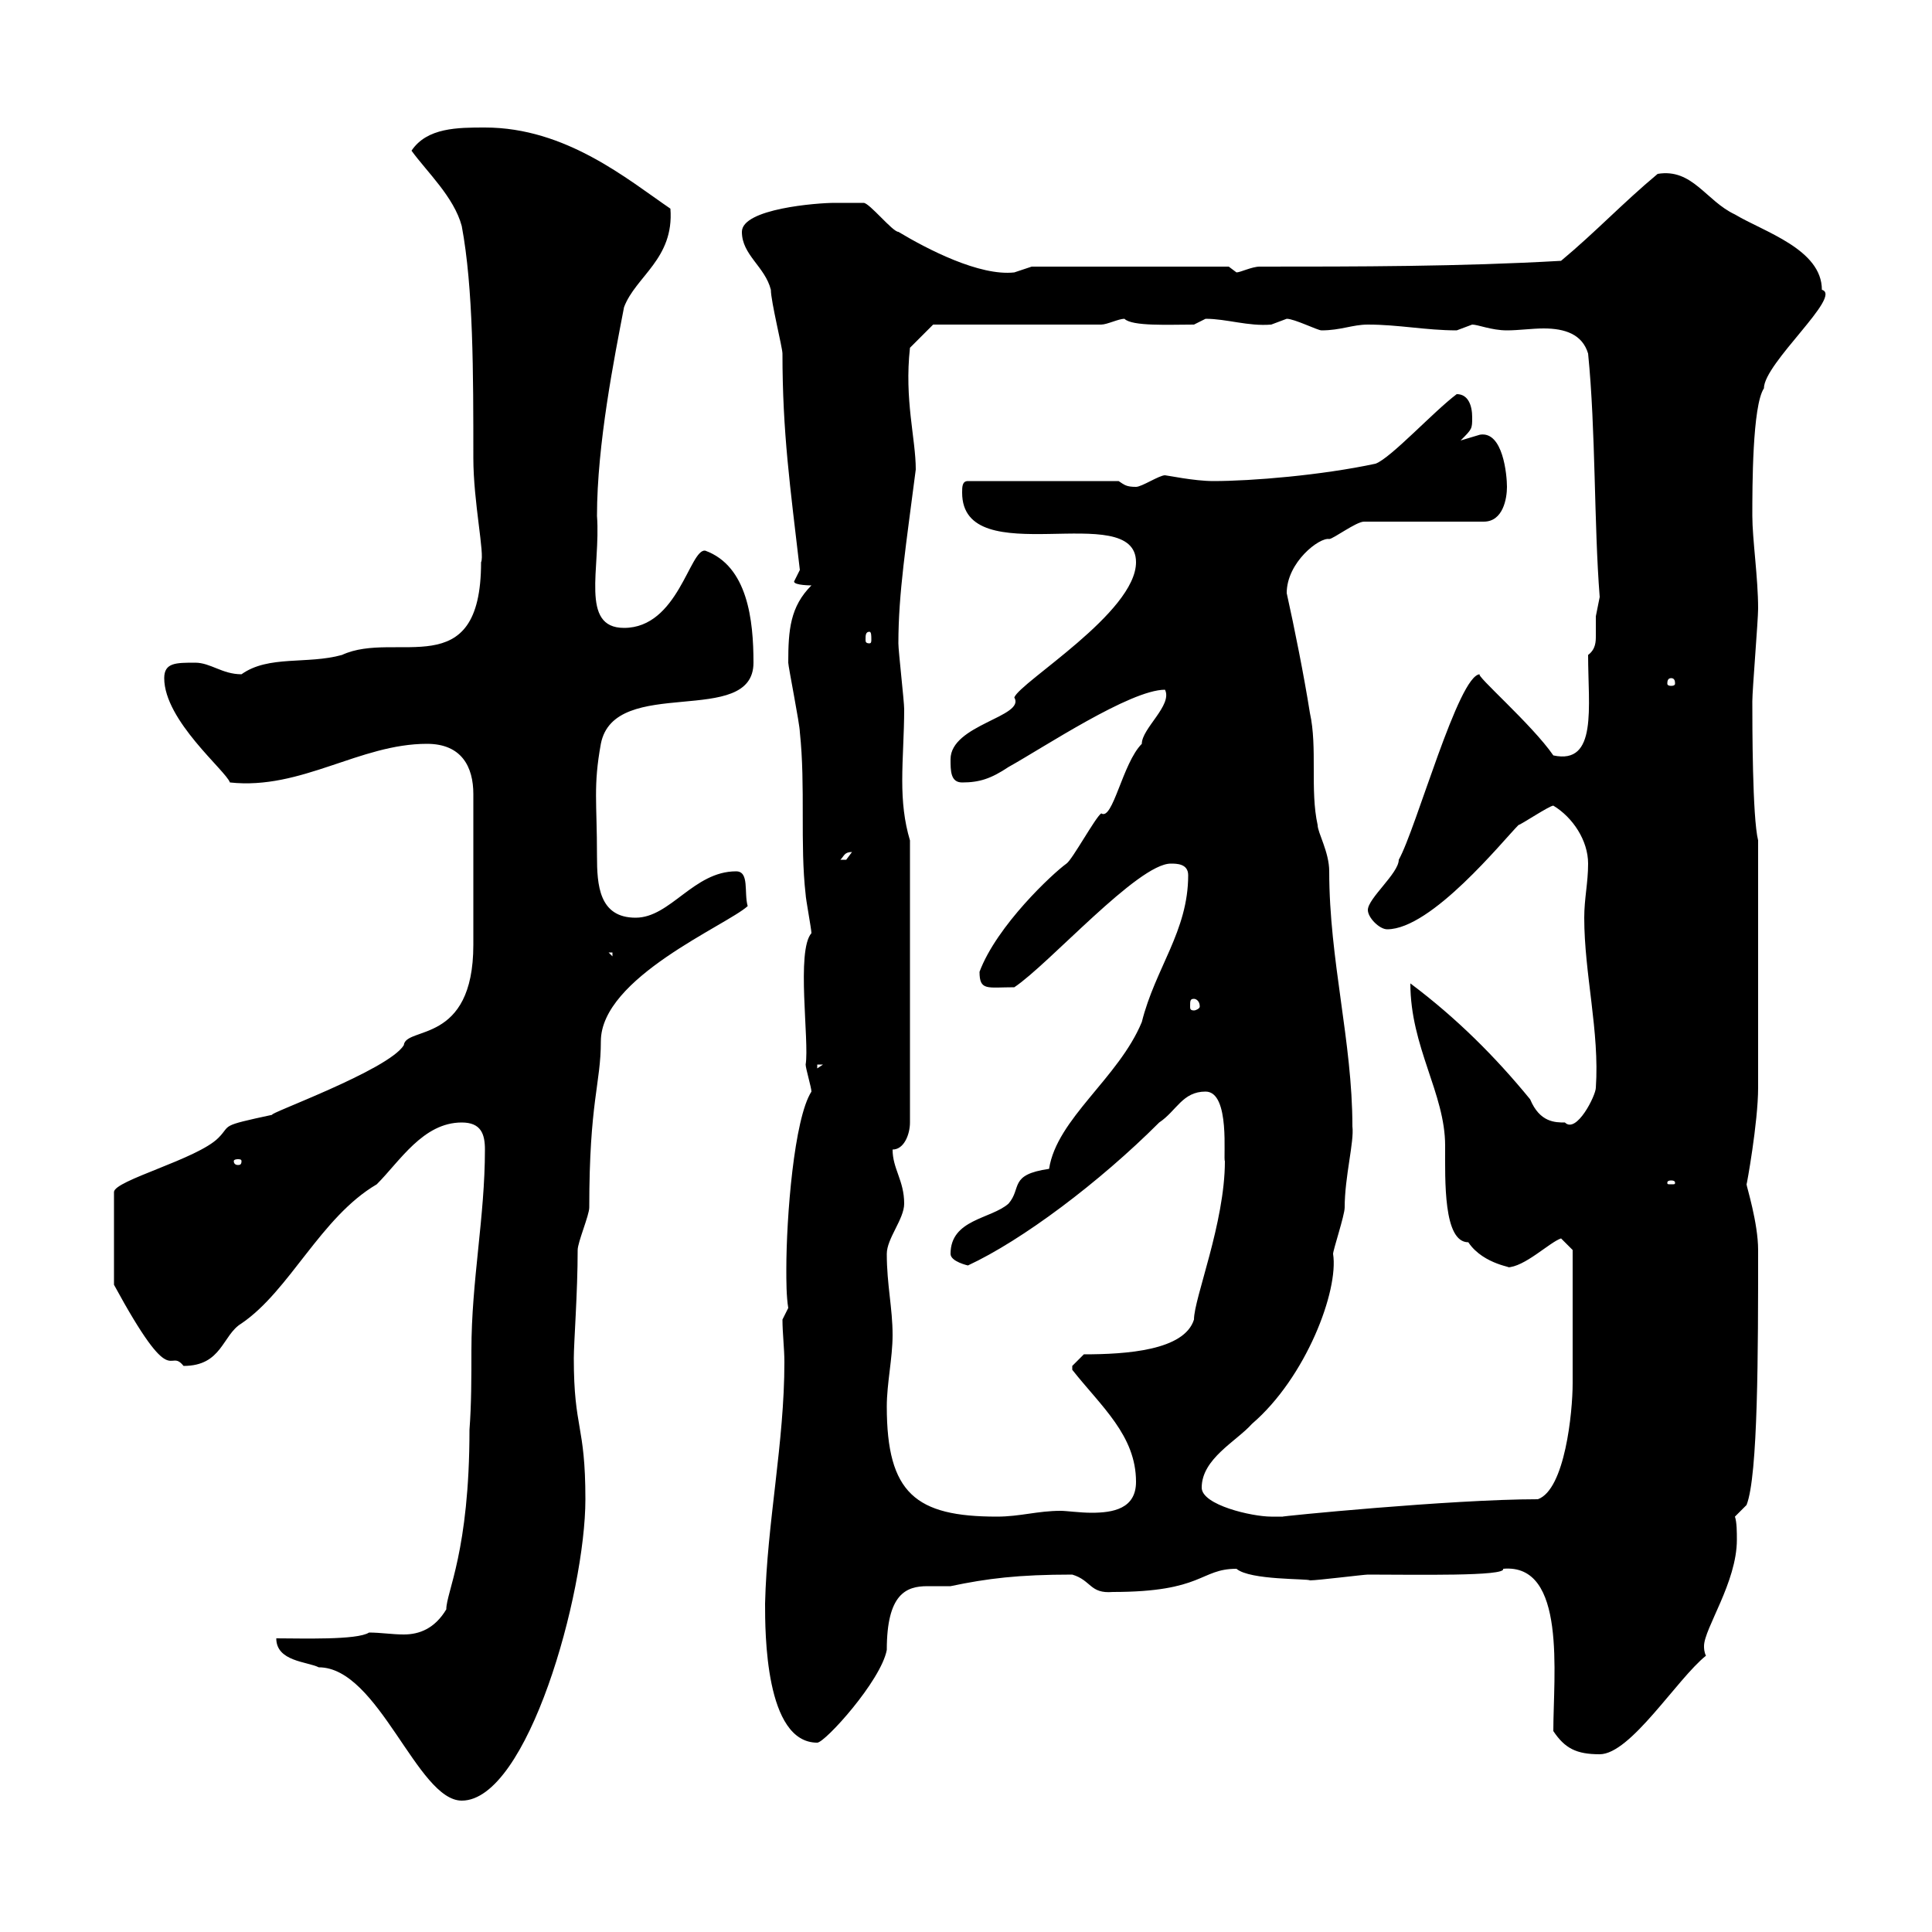 <svg xmlns="http://www.w3.org/2000/svg" xmlns:xlink="http://www.w3.org/1999/xlink" width="300" height="300"><path d="M42.90 254.40C42.90 258 47.70 258 49.50 258.90C58.80 258.90 64.80 279.60 71.70 279.60C81.90 279.60 90.90 247.50 90.90 232.80C90.90 221.10 89.10 222 89.10 210.90C89.10 208.50 89.70 200.70 89.70 194.10C89.70 192.90 91.50 188.70 91.50 187.50C91.50 171 93.30 168.30 93.30 161.70C93.30 151.80 112.80 143.70 116.10 140.70C115.50 138.60 116.40 135.30 114.30 135.30C107.70 135.30 104.10 142.50 98.70 142.50C93 142.50 92.70 137.40 92.70 132.90C92.70 124.50 92.10 122.10 93.30 115.50C95.40 104.70 117 113.10 117 102.90C117 96.30 116.10 87.90 109.50 85.50C107.10 85.20 105.30 97.50 96.90 97.50C90 97.50 93.30 88.20 92.70 80.10C92.70 69 95.40 55.50 96.90 47.70C98.70 42.90 104.70 40.20 104.10 32.40C97.50 27.90 87.90 19.80 75.30 19.80C71.10 19.80 66.30 19.80 63.90 23.40C66.30 26.70 70.50 30.60 71.70 35.10C73.50 44.70 73.50 57.90 73.50 71.10C73.50 78 75.30 86.10 74.70 87.30C74.70 106.50 61.50 97.80 53.10 101.70C47.70 103.20 41.70 101.70 37.50 104.70C34.50 104.70 32.70 102.90 30.30 102.90C27.30 102.90 25.50 102.90 25.50 105.30C25.50 111.90 35.10 119.70 35.70 121.50C46.80 122.70 55.80 115.50 66.30 115.50C71.70 115.50 73.50 119.10 73.50 123.30L73.50 146.70C73.50 162.30 63 159.30 62.70 162.30C60.30 166.20 41.10 173.10 42.30 173.10C33.90 174.90 36 174.60 33.90 176.70C30.60 180 17.70 183.30 17.70 185.10L17.70 199.50C27 216.60 26.10 209.10 28.50 212.10C34.50 212.10 34.50 207.30 37.50 205.50C45 200.40 49.80 189 58.50 183.90C62.10 180.30 65.70 174.30 71.70 174.30C74.70 174.30 75.30 176.10 75.30 178.50C75.30 189 73.20 198.90 73.20 209.70C73.20 213.90 73.20 218.10 72.90 222C72.90 240.90 69.30 247.20 69.30 249.90C67.50 252.90 65.10 253.80 62.70 253.80C60.90 253.80 59.10 253.50 57.30 253.50C55.50 254.70 46.80 254.40 42.90 254.40ZM241.20 268.80C243 271.50 244.80 272.40 248.40 272.40C253.20 272.40 260.40 260.70 264.90 257.10C264.60 256.50 264.60 255.90 264.60 255.60C264.60 252.90 269.70 245.70 269.70 239.10C269.70 237.90 269.70 236.40 269.40 235.50L271.20 233.70C273 229.20 273 209.70 273 194.10C273 189.90 271.20 184.20 271.20 183.90C271.20 184.20 273 174.30 273 168.90C273 163.50 273 139.50 273 134.10L273 130.50C272.10 126.90 272.10 112.50 272.10 108.90C272.10 107.10 273 96.30 273 94.50C273 89.70 272.10 83.70 272.10 80.10C272.10 75.60 272.10 63 273.90 60.30C273.90 56.40 286.20 45.90 282.90 45C282.90 38.70 273.90 36 269.40 33.30C264.90 31.20 262.80 26.10 257.40 27C252 31.50 247.80 36 242.40 40.50C226.80 41.40 210.60 41.40 195.60 41.40C194.40 41.40 192.60 42.30 192 42.30C192 42.30 190.80 41.40 190.80 41.40L160.20 41.40C160.20 41.40 157.50 42.30 157.50 42.30C152.10 42.90 144 38.70 139.50 36C138.60 36 135 31.50 134.10 31.50C134.10 31.50 131.40 31.50 129.60 31.50C126.90 31.50 115.20 32.40 115.20 36C115.20 39.60 118.80 41.40 119.70 45C119.70 46.80 121.50 54 121.50 54.90C121.50 67.20 122.70 75.60 124.20 88.50C124.20 88.50 123.30 90.30 123.30 90.30C123.30 90.90 126 90.90 126 90.90C122.70 94.20 122.40 97.80 122.40 102.90C122.40 103.50 124.20 112.50 124.20 113.70C125.10 122.10 124.20 131.10 125.10 138.90C125.10 139.50 126 144.30 126 144.90C123.60 147.60 125.70 161.70 125.10 165.30C125.10 165.90 126 168.90 126 169.50C123.30 173.70 122.10 189 122.10 197.10C122.10 198.90 122.10 201.30 122.40 203.10L121.50 204.90C121.50 207 121.80 209.40 121.80 211.50C121.80 224.10 119.10 236.40 118.80 249C118.80 253.50 118.80 270.60 126.90 270.60C128.10 270.60 136.80 261 137.70 256.20C137.70 247.50 140.70 246.30 144 246.30C145.20 246.30 146.10 246.30 147.60 246.30C153.30 245.10 158.10 244.50 166.50 244.50C169.50 245.40 169.20 247.50 172.80 247.20C186.90 247.20 186.30 243.60 192 243.60C194.10 245.40 203.10 245.10 203.40 245.40C204.60 245.40 211.80 244.50 212.40 244.50C219.60 244.50 234 244.80 233.40 243.60C243.30 242.70 241.20 260.10 241.20 268.80ZM137.70 218.40C137.70 214.80 138.60 210.90 138.60 207.30C138.60 203.10 137.70 199.50 137.70 194.70C137.70 192.30 140.40 189.30 140.40 186.90C140.40 183.30 138.60 181.50 138.60 178.50C140.40 178.50 141.30 176.10 141.30 174.30L141.30 130.50C140.40 127.50 140.10 124.50 140.10 121.20C140.10 117.60 140.40 114 140.40 110.10C140.40 108.90 139.50 101.10 139.50 99.90C139.50 92.10 140.70 84.60 142.20 72.90C142.20 68.10 140.40 62.10 141.30 54L144.90 50.40L171 50.40C171.90 50.40 173.70 49.50 174.60 49.50C175.80 50.70 181.50 50.40 185.40 50.40C185.40 50.40 187.20 49.50 187.20 49.50C190.50 49.50 193.80 50.70 197.40 50.40C197.40 50.40 199.80 49.50 199.80 49.50C201 49.50 204.60 51.30 205.20 51.30C208.20 51.30 210 50.40 212.40 50.40C217.20 50.40 221.40 51.30 226.20 51.30C226.20 51.30 228.60 50.40 228.60 50.40C229.50 50.40 231.60 51.30 234 51.30C235.80 51.30 237.90 51 239.70 51C243 51 245.70 51.90 246.60 54.90C247.80 66.90 247.50 81.30 248.40 92.70C248.40 92.70 247.80 95.70 247.80 95.70C247.80 96.30 247.80 97.50 247.80 98.70C247.80 99.60 247.80 100.80 246.60 101.70C246.60 109.80 248.10 118.80 241.20 117.30C237.90 112.50 228.90 104.70 229.80 104.70C226.50 104.70 219.90 128.70 217.20 133.50C217.20 135.60 212.40 139.50 212.40 141.30C212.40 142.50 214.20 144.30 215.40 144.30C222.30 144.30 233.40 130.50 235.80 128.10C236.10 128.10 240.60 125.10 241.20 125.10C244.20 126.90 246.60 130.50 246.60 134.10C246.60 137.10 246 139.50 246 142.50C246 151.20 248.40 160.20 247.80 168.90C247.80 170.10 244.80 176.10 243 174.30C241.50 174.30 239.10 174.30 237.60 170.70C232.20 164.10 226.20 158.10 219 152.70C219 162.60 224.40 169.80 224.40 177.90C224.40 183.30 224.10 192.90 228 192.90C230.40 196.50 235.50 196.80 234 196.80C236.70 196.80 240.60 192.90 242.40 192.30L244.20 194.10C244.20 197.10 244.20 209.40 244.20 214.80C244.20 219.30 243 231.30 238.80 232.80C225.30 232.80 198.30 235.50 199.20 235.50C199.20 235.50 197.40 235.50 197.40 235.50C194.40 235.50 186.60 233.70 186.60 231C186.60 226.50 192 223.80 194.40 221.10C202.80 213.90 207.90 200.40 207 194.70C207 194.10 208.80 188.70 208.80 187.50C208.80 182.70 210.30 177.30 210 174.90C210 161.70 206.40 149.10 206.40 135.30C206.40 132.30 204.60 129.30 204.60 128.10C203.40 122.70 204.60 116.10 203.40 110.70C202.50 105 201 97.50 199.80 92.10C199.80 87.30 204.90 83.40 206.40 83.70C207 83.70 210.60 81 211.80 81L230.40 81C233.40 81 234 77.40 234 75.60C234 73.80 233.40 66.90 229.80 67.50C229.80 67.50 226.80 68.40 226.80 68.40C228.60 66.60 228.60 66.60 228.60 64.80C228.60 63 228 61.20 226.20 61.20C222.60 63.90 216 71.10 213.60 72C205.20 73.80 194.40 74.70 188.40 74.70C185.40 74.70 181.20 73.80 180.90 73.80C180 73.80 177.30 75.60 176.40 75.60C174.90 75.60 174.60 75.30 173.70 74.70L150.30 74.70C149.40 74.70 149.40 75.60 149.40 76.50C149.40 89.10 176.40 77.40 176.40 87.30C176.40 95.10 158.40 105.90 157.50 108.30C159.30 111.30 147.60 112.50 147.60 117.90C147.60 119.70 147.60 121.50 149.40 121.50C152.10 121.50 153.90 120.90 156.60 119.10C162 116.10 175.50 107.10 180.90 107.10C182.10 109.50 177.30 113.10 177.30 115.50C174.30 118.50 172.80 127.50 171 126.30C170.10 126.90 166.50 133.50 165.60 134.10C163.50 135.60 154.80 143.70 152.10 150.90C152.10 153.90 153.30 153.30 157.50 153.30C162.90 149.70 176.70 134.10 181.80 134.10C182.70 134.10 184.50 134.10 184.50 135.90C184.50 144.60 179.40 150.30 177.30 158.70C173.70 167.40 164.10 173.70 162.90 181.50C156.60 182.40 158.70 184.50 156.60 186.90C153.90 189.30 147.60 189.30 147.60 194.70C147.60 195.90 150.30 196.50 150.30 196.50C158.70 192.60 170.70 183.60 180 174.30C182.70 172.50 183.60 169.50 187.20 169.50C191.10 169.50 189.90 180 190.20 180.30C190.20 189.90 185.40 201.60 185.40 204.90C183.90 209.70 174.90 210.30 168.30 210.30C168.30 210.30 166.50 212.10 166.50 212.10C166.50 212.70 166.50 212.70 166.50 212.70C171 218.40 176.40 222.90 176.40 230.10C176.40 234.30 172.80 234.90 169.50 234.90C167.70 234.90 165.60 234.60 164.70 234.60C161.10 234.60 158.40 235.50 154.80 235.50C142.20 235.50 137.70 231.90 137.70 218.40ZM259.50 183.30C260.10 183.30 260.10 183.60 260.10 183.60C260.10 183.90 260.10 183.90 259.50 183.90C258.90 183.90 258.90 183.90 258.90 183.60C258.90 183.60 258.90 183.30 259.50 183.30ZM37.50 180.30C37.50 180.90 37.20 180.90 36.90 180.90C36.90 180.90 36.30 180.90 36.30 180.30C36.30 180 36.90 180 36.90 180C37.20 180 37.50 180 37.50 180.30ZM126.90 165.30L127.80 165.30L126.90 165.90ZM185.40 155.10C185.70 155.10 186.30 155.40 186.30 156.30C186.30 156.60 185.70 156.90 185.40 156.90C184.80 156.90 184.80 156.60 184.80 156.30C184.80 155.40 184.80 155.10 185.40 155.10ZM94.50 147.90L95.10 147.90L95.10 148.50ZM132.30 132.30C132.30 132.30 131.40 133.50 131.40 133.50C130.50 133.50 130.50 133.50 130.50 133.50C131.10 132.90 131.10 132.30 132.30 132.30ZM259.50 105.30C260.10 105.30 260.10 105.90 260.10 106.20C260.10 106.20 260.10 106.50 259.50 106.50C258.90 106.50 258.90 106.20 258.90 106.20C258.90 105.90 258.90 105.30 259.50 105.30ZM135 98.10C135.30 98.10 135.30 98.70 135.30 99.30C135.30 99.60 135.30 99.90 135 99.90C134.40 99.90 134.40 99.60 134.40 99.30C134.40 98.70 134.40 98.10 135 98.10Z"/></svg>